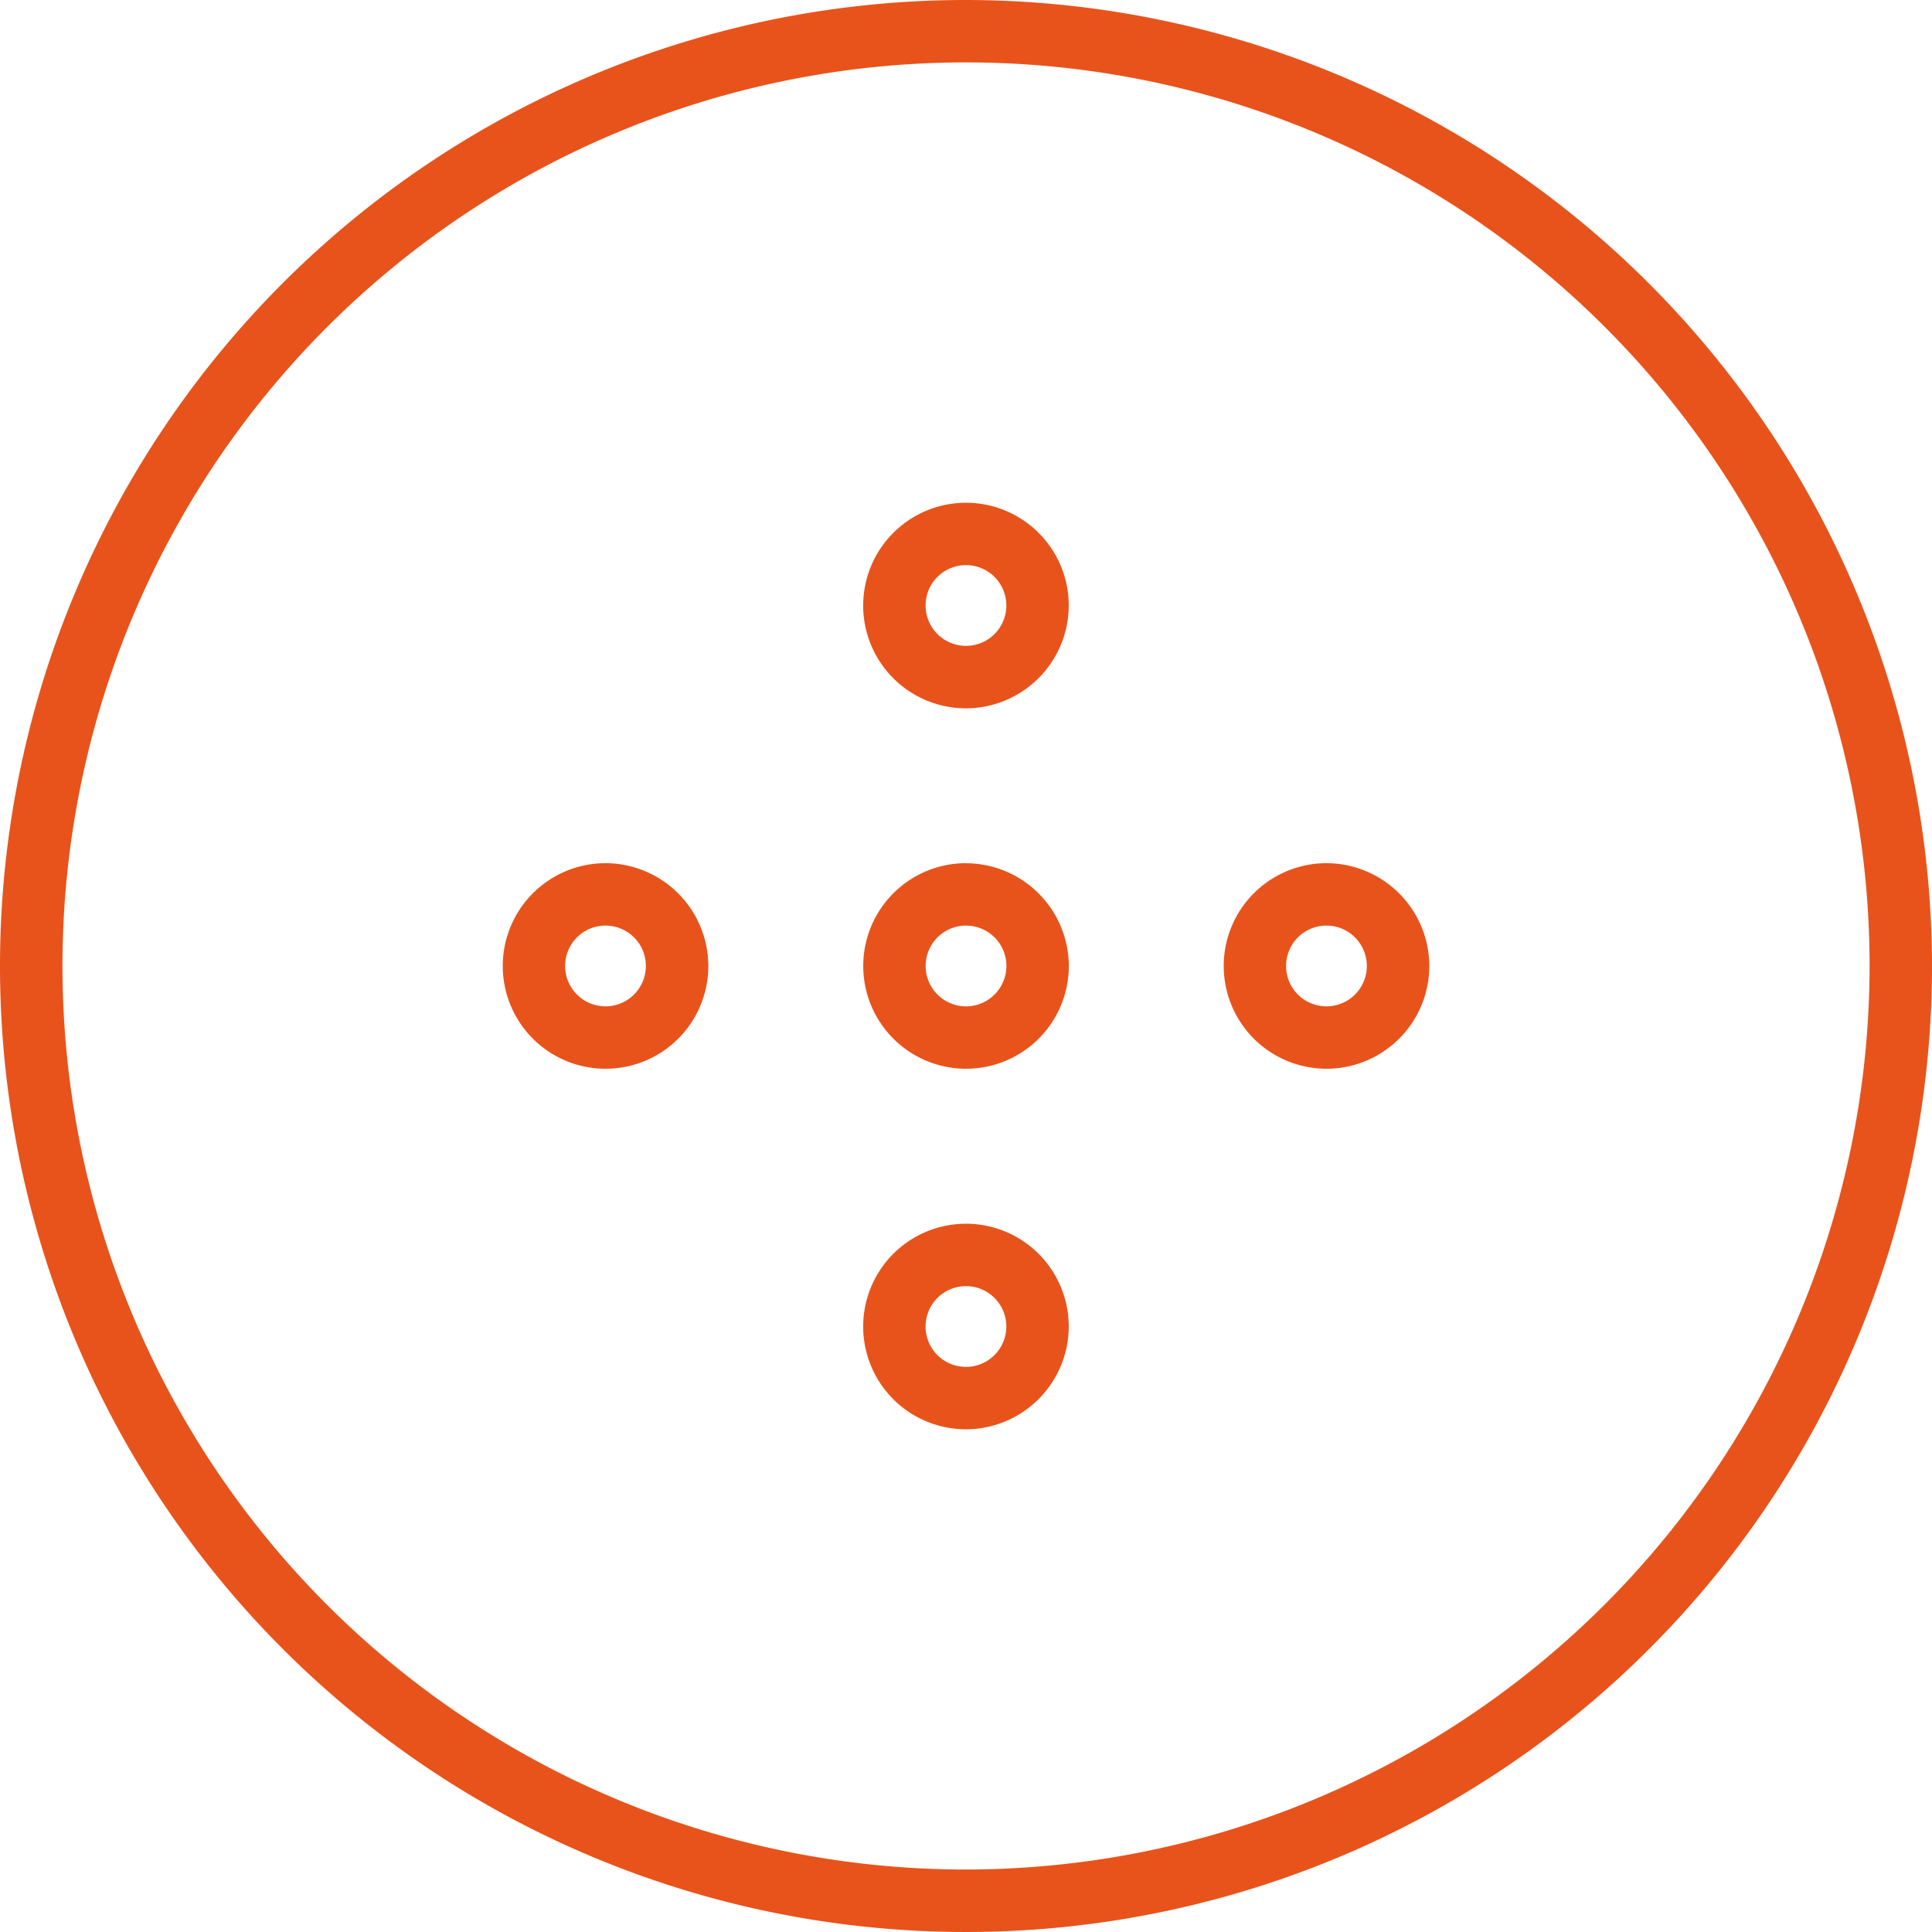 <svg xmlns="http://www.w3.org/2000/svg" width="60" height="59.998" viewBox="0 0 60 59.998"><defs><style>.a{fill:#e8531b;}</style></defs><path class="a" d="M423.023,794.076a28.061,28.061,0,1,1,28.062-28.06,28.093,28.093,0,0,1-28.062,28.06m0-58.06a30,30,0,1,0,30,30,30.034,30.034,0,0,0-30-30" transform="translate(-393.023 -736.016)"/><g transform="translate(15.612 26.807)"><path class="a" d="M402.67,751.544a1.254,1.254,0,1,1,1.253-1.253,1.255,1.255,0,0,1-1.253,1.253m0-4.446a3.192,3.192,0,1,0,3.193,3.193,3.2,3.2,0,0,0-3.193-3.193" transform="translate(-399.477 -747.098)"/></g><g transform="translate(38.002 26.807)"><path class="a" d="M411.926,751.544a1.254,1.254,0,1,1,1.253-1.253,1.253,1.253,0,0,1-1.253,1.253m0-4.446a3.192,3.192,0,1,0,3.193,3.193,3.2,3.2,0,0,0-3.193-3.193" transform="translate(-408.733 -747.098)"/></g><g transform="translate(26.807 26.807)"><path class="a" d="M407.3,751.544a1.254,1.254,0,1,1,1.253-1.253,1.255,1.255,0,0,1-1.253,1.253m0-4.446a3.192,3.192,0,1,0,3.191,3.193A3.2,3.2,0,0,0,407.3,747.1" transform="translate(-404.105 -747.098)"/></g><g transform="translate(26.807 15.612)"><path class="a" d="M406.043,745.663a1.254,1.254,0,1,1,1.253,1.253,1.255,1.255,0,0,1-1.253-1.253m4.446,0a3.192,3.192,0,1,0-3.193,3.193,3.2,3.2,0,0,0,3.193-3.193" transform="translate(-404.105 -742.47)"/></g><g transform="translate(26.807 38.002)"><path class="a" d="M406.043,754.919a1.254,1.254,0,1,1,1.253,1.255,1.253,1.253,0,0,1-1.253-1.255m4.446,0a3.192,3.192,0,1,0-3.193,3.193,3.2,3.2,0,0,0,3.193-3.193" transform="translate(-404.105 -751.726)"/></g></svg>